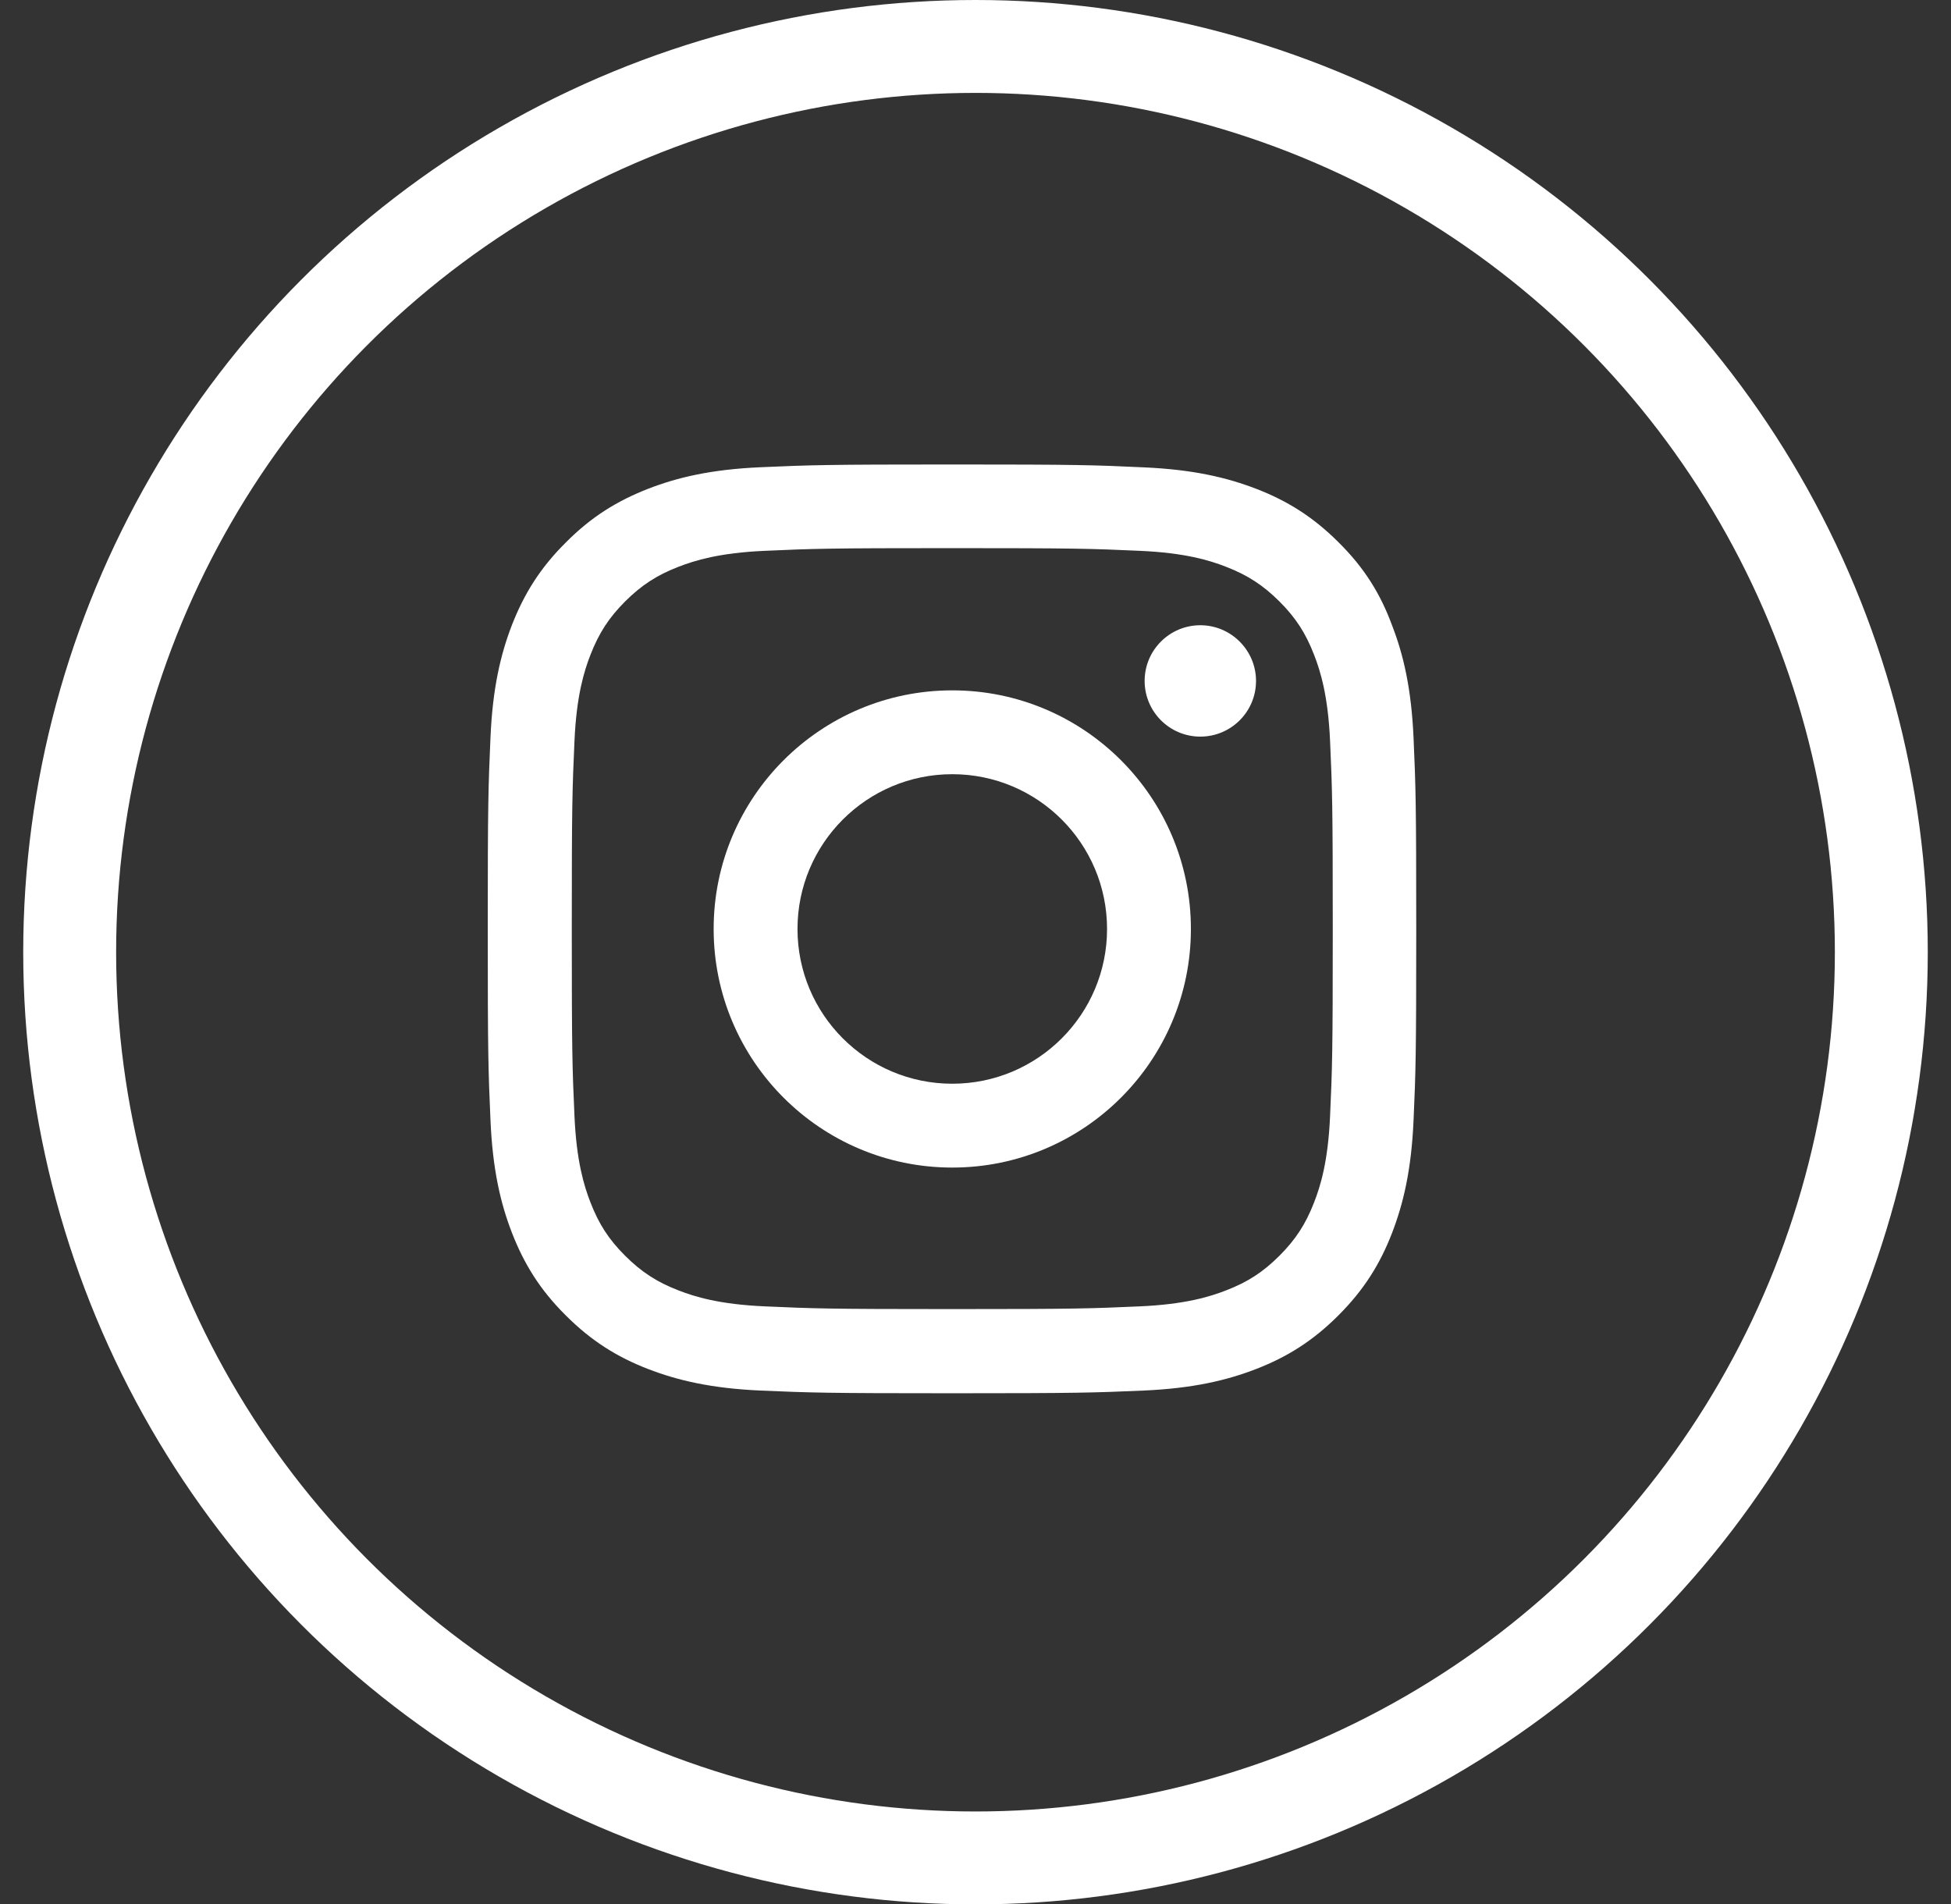 <svg width="42" height="41" viewBox="0 0 42 41" fill="none" xmlns="http://www.w3.org/2000/svg">
<rect x="0" y="0" width="42" height="41" fill="#333333" stroke="none"/>
<g clip-path="url(#clip0_5104_4235)">
<path d="M20.5 11.801C23.172 11.801 23.488 11.812 24.539 11.859C25.516 11.902 26.043 12.066 26.395 12.203C26.859 12.383 27.195 12.602 27.543 12.949C27.895 13.301 28.109 13.633 28.289 14.098C28.426 14.449 28.59 14.98 28.633 15.953C28.68 17.008 28.691 17.324 28.691 19.992C28.691 22.664 28.68 22.98 28.633 24.031C28.59 25.008 28.426 25.535 28.289 25.887C28.109 26.352 27.891 26.688 27.543 27.035C27.191 27.387 26.859 27.602 26.395 27.781C26.043 27.918 25.512 28.082 24.539 28.125C23.484 28.172 23.168 28.184 20.5 28.184C17.828 28.184 17.512 28.172 16.461 28.125C15.484 28.082 14.957 27.918 14.605 27.781C14.141 27.602 13.805 27.383 13.457 27.035C13.105 26.684 12.891 26.352 12.711 25.887C12.574 25.535 12.41 25.004 12.367 24.031C12.32 22.977 12.309 22.66 12.309 19.992C12.309 17.32 12.32 17.004 12.367 15.953C12.41 14.977 12.574 14.449 12.711 14.098C12.891 13.633 13.109 13.297 13.457 12.949C13.809 12.598 14.141 12.383 14.605 12.203C14.957 12.066 15.488 11.902 16.461 11.859C17.512 11.812 17.828 11.801 20.5 11.801ZM20.5 10C17.785 10 17.445 10.012 16.379 10.059C15.316 10.105 14.586 10.277 13.953 10.523C13.293 10.781 12.734 11.121 12.18 11.68C11.621 12.234 11.281 12.793 11.023 13.449C10.777 14.086 10.605 14.812 10.559 15.875C10.512 16.945 10.5 17.285 10.5 20C10.5 22.715 10.512 23.055 10.559 24.121C10.605 25.184 10.777 25.914 11.023 26.547C11.281 27.207 11.621 27.766 12.18 28.32C12.734 28.875 13.293 29.219 13.949 29.473C14.586 29.719 15.312 29.891 16.375 29.938C17.441 29.984 17.781 29.996 20.496 29.996C23.211 29.996 23.551 29.984 24.617 29.938C25.68 29.891 26.41 29.719 27.043 29.473C27.699 29.219 28.258 28.875 28.812 28.32C29.367 27.766 29.711 27.207 29.965 26.551C30.211 25.914 30.383 25.188 30.43 24.125C30.477 23.059 30.488 22.719 30.488 20.004C30.488 17.289 30.477 16.949 30.43 15.883C30.383 14.82 30.211 14.09 29.965 13.457C29.719 12.793 29.379 12.234 28.82 11.68C28.266 11.125 27.707 10.781 27.051 10.527C26.414 10.281 25.688 10.109 24.625 10.062C23.555 10.012 23.215 10 20.5 10Z" fill="white"></path>
<path d="M20.5 14.863C17.664 14.863 15.363 17.164 15.363 20C15.363 22.836 17.664 25.137 20.5 25.137C23.336 25.137 25.637 22.836 25.637 20C25.637 17.164 23.336 14.863 20.5 14.863ZM20.5 23.332C18.66 23.332 17.168 21.84 17.168 20C17.168 18.16 18.66 16.668 20.5 16.668C22.34 16.668 23.832 18.16 23.832 20C23.832 21.84 22.34 23.332 20.5 23.332Z" fill="white"></path>
<path d="M27.039 14.66C27.039 15.324 26.5 15.859 25.84 15.859C25.176 15.859 24.641 15.32 24.641 14.66C24.641 13.996 25.18 13.461 25.84 13.461C26.5 13.461 27.039 14 27.039 14.66Z" fill="white"></path>
</g>
<circle cx="21" cy="20.5" r="19.5" stroke="white" stroke-width="2"></circle>
<defs>
<clipPath id="clip0_5104_4235">
<rect width="20" height="20" fill="white" transform="translate(10.5 10)"></rect>
</clipPath>
</defs>
</svg>
